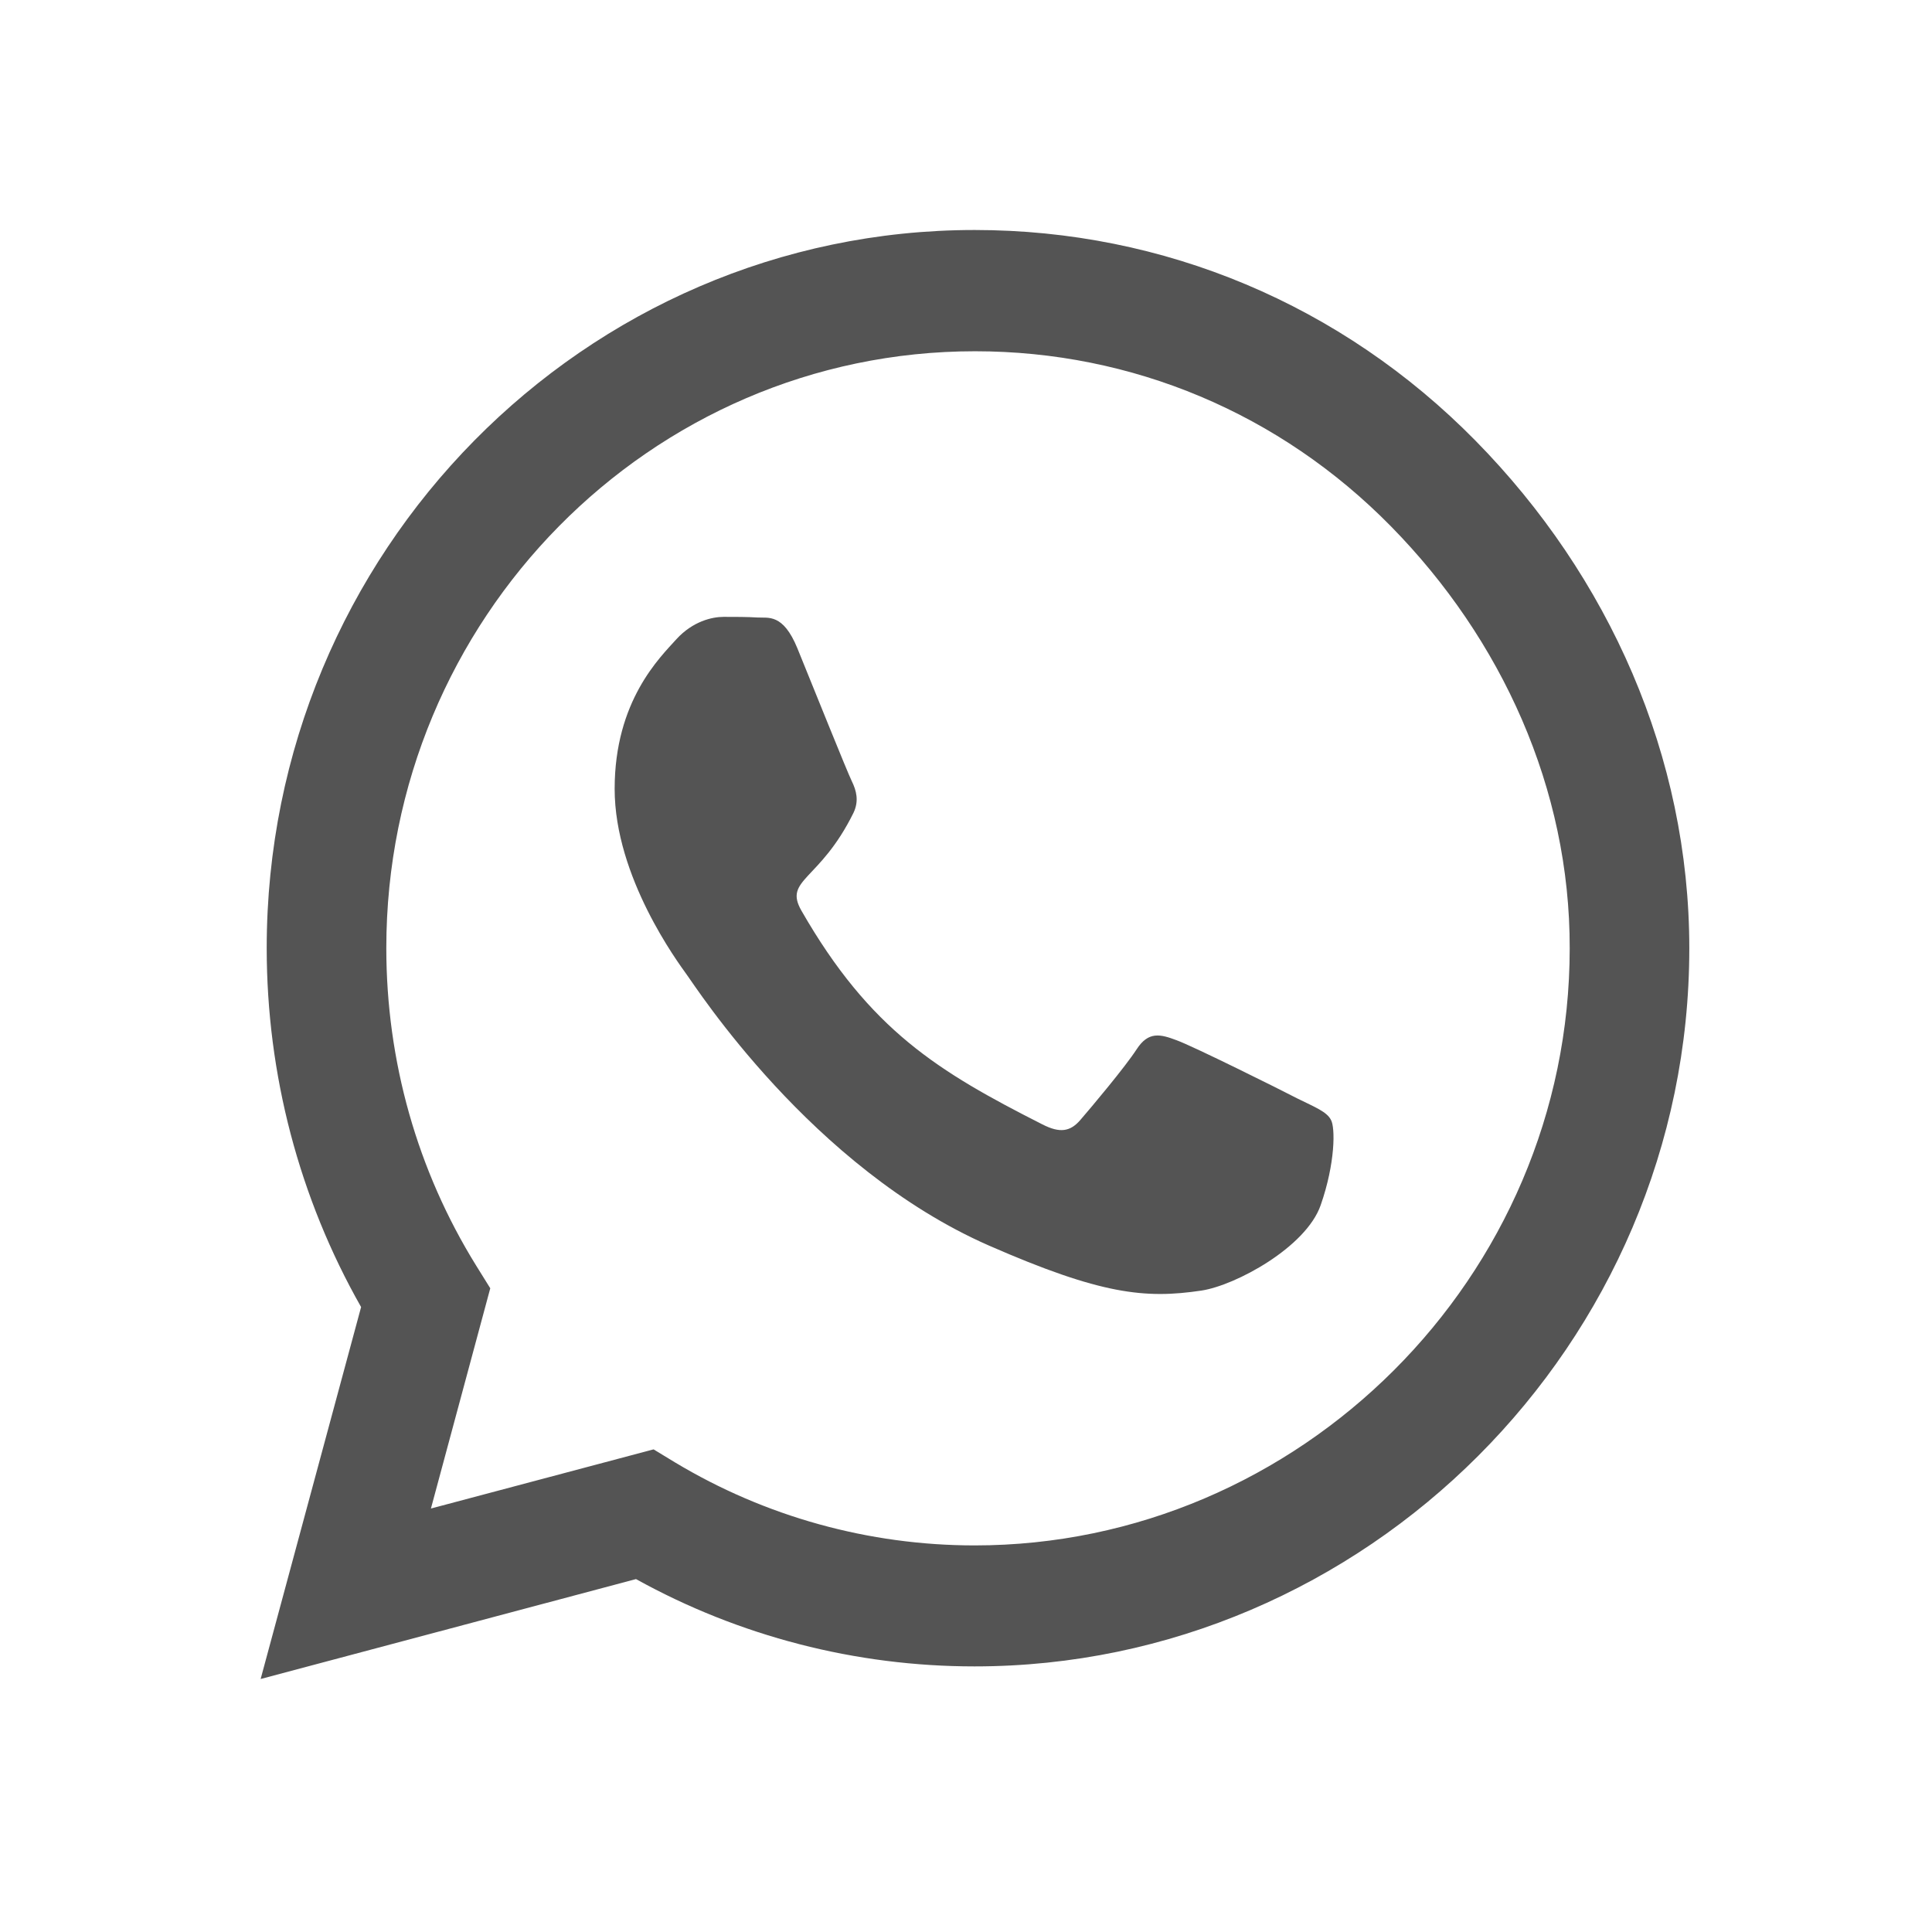 <svg xmlns="http://www.w3.org/2000/svg" width="21" height="21" viewBox="0 0 21 21" fill="none"><g clip-path="url(#clip0_10040_68224)"><path d="M16.037 4.789C14.584 3.312 12.65 2.5 10.594 2.5C6.351 2.5 2.899 6.002 2.899 10.305C2.899 11.679 3.252 13.022 3.925 14.207L2.833 18.25L6.913 17.164C8.036 17.786 9.301 18.113 10.591 18.113H10.594C14.834 18.113 18.362 14.611 18.362 10.308C18.362 8.223 17.489 6.265 16.037 4.789ZM10.594 16.798C9.443 16.798 8.317 16.485 7.336 15.895L7.104 15.754L4.684 16.397L5.329 14.003L5.176 13.757C4.535 12.723 4.199 11.532 4.199 10.305C4.199 6.729 7.069 3.818 10.598 3.818C12.307 3.818 13.912 4.493 15.118 5.72C16.324 6.947 17.066 8.575 17.062 10.308C17.062 13.887 14.12 16.798 10.594 16.798ZM14.102 11.94C13.912 11.841 12.965 11.37 12.789 11.307C12.612 11.24 12.483 11.208 12.355 11.405C12.227 11.602 11.86 12.038 11.745 12.171C11.634 12.302 11.52 12.319 11.329 12.221C10.199 11.648 9.457 11.198 8.712 9.9C8.514 9.556 8.91 9.58 9.277 8.835C9.339 8.705 9.308 8.593 9.26 8.494C9.211 8.396 8.826 7.436 8.667 7.046C8.511 6.666 8.351 6.719 8.234 6.712C8.123 6.705 7.994 6.705 7.866 6.705C7.738 6.705 7.53 6.754 7.353 6.947C7.176 7.144 6.681 7.615 6.681 8.575C6.681 9.535 7.371 10.463 7.464 10.593C7.561 10.723 8.819 12.692 10.75 13.539C11.97 14.073 12.449 14.119 13.059 14.028C13.43 13.972 14.196 13.557 14.355 13.1C14.515 12.643 14.515 12.252 14.466 12.171C14.421 12.084 14.293 12.034 14.102 11.94Z" fill="#545454"></path></g><defs><clipPath id="clip0_10040_68224"><rect width="20" height="20" fill="white" transform="translate(0.833 0.5)"></rect></clipPath></defs></svg>